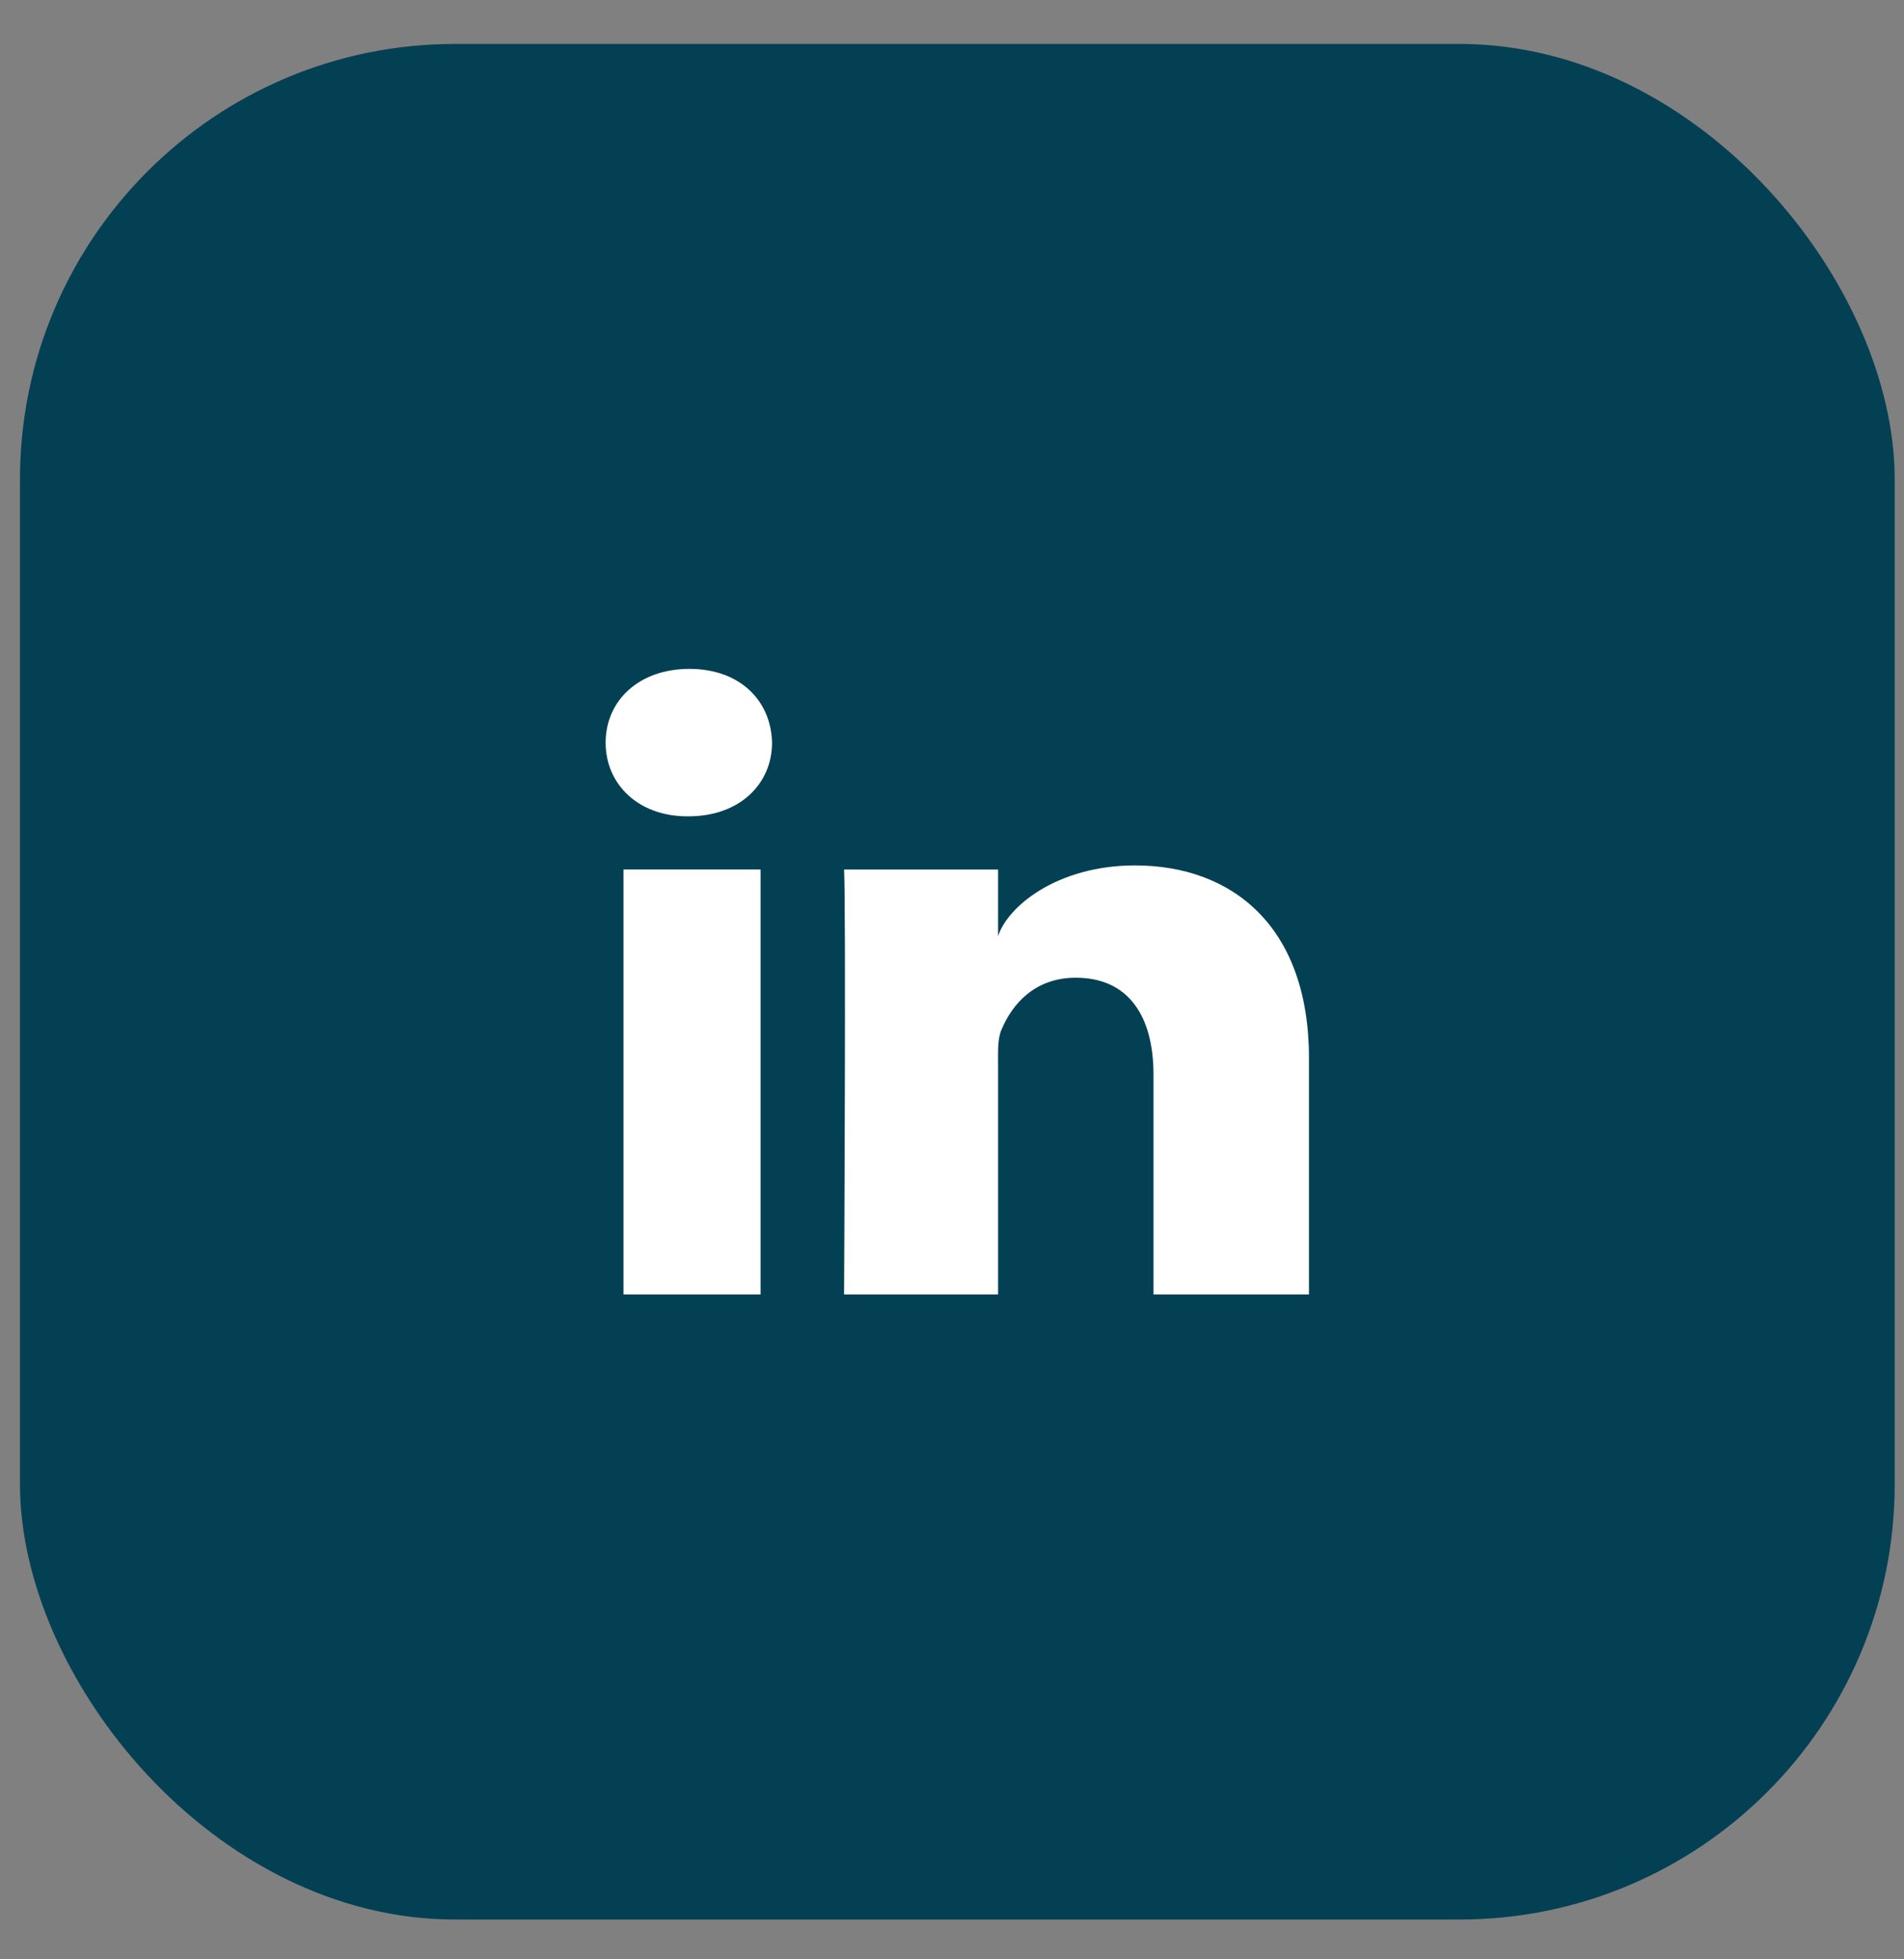 <svg width="35" height="36" viewBox="0 0 35 36" fill="none" xmlns="http://www.w3.org/2000/svg">
<rect x="0" y="0" width="35" height="36" fill="#808080" stroke="none"/>
<rect x="0.367" y="0.807" width="34.462" height="34.462" rx="8" fill="#044053"/>
<path d="M13.981 23.784H11.461V15.976H13.981V23.784ZM20.863 15.901C22.654 15.901 24.062 17.024 24.062 19.442V23.784H21.204V19.744C21.204 18.687 20.757 17.964 19.774 17.964C19.022 17.964 18.604 18.451 18.409 18.921C18.336 19.089 18.347 19.325 18.347 19.56V23.784H15.516C15.517 23.729 15.553 16.627 15.516 15.977H18.347V17.202C18.515 16.666 19.42 15.902 20.863 15.901ZM12.673 12.29C13.602 12.29 14.174 12.873 14.192 13.644C14.192 14.4 13.602 14.999 12.655 14.999H12.636C11.724 14.999 11.133 14.402 11.133 13.646C11.133 12.874 11.742 12.29 12.673 12.29Z" fill="white"/>
</svg>
